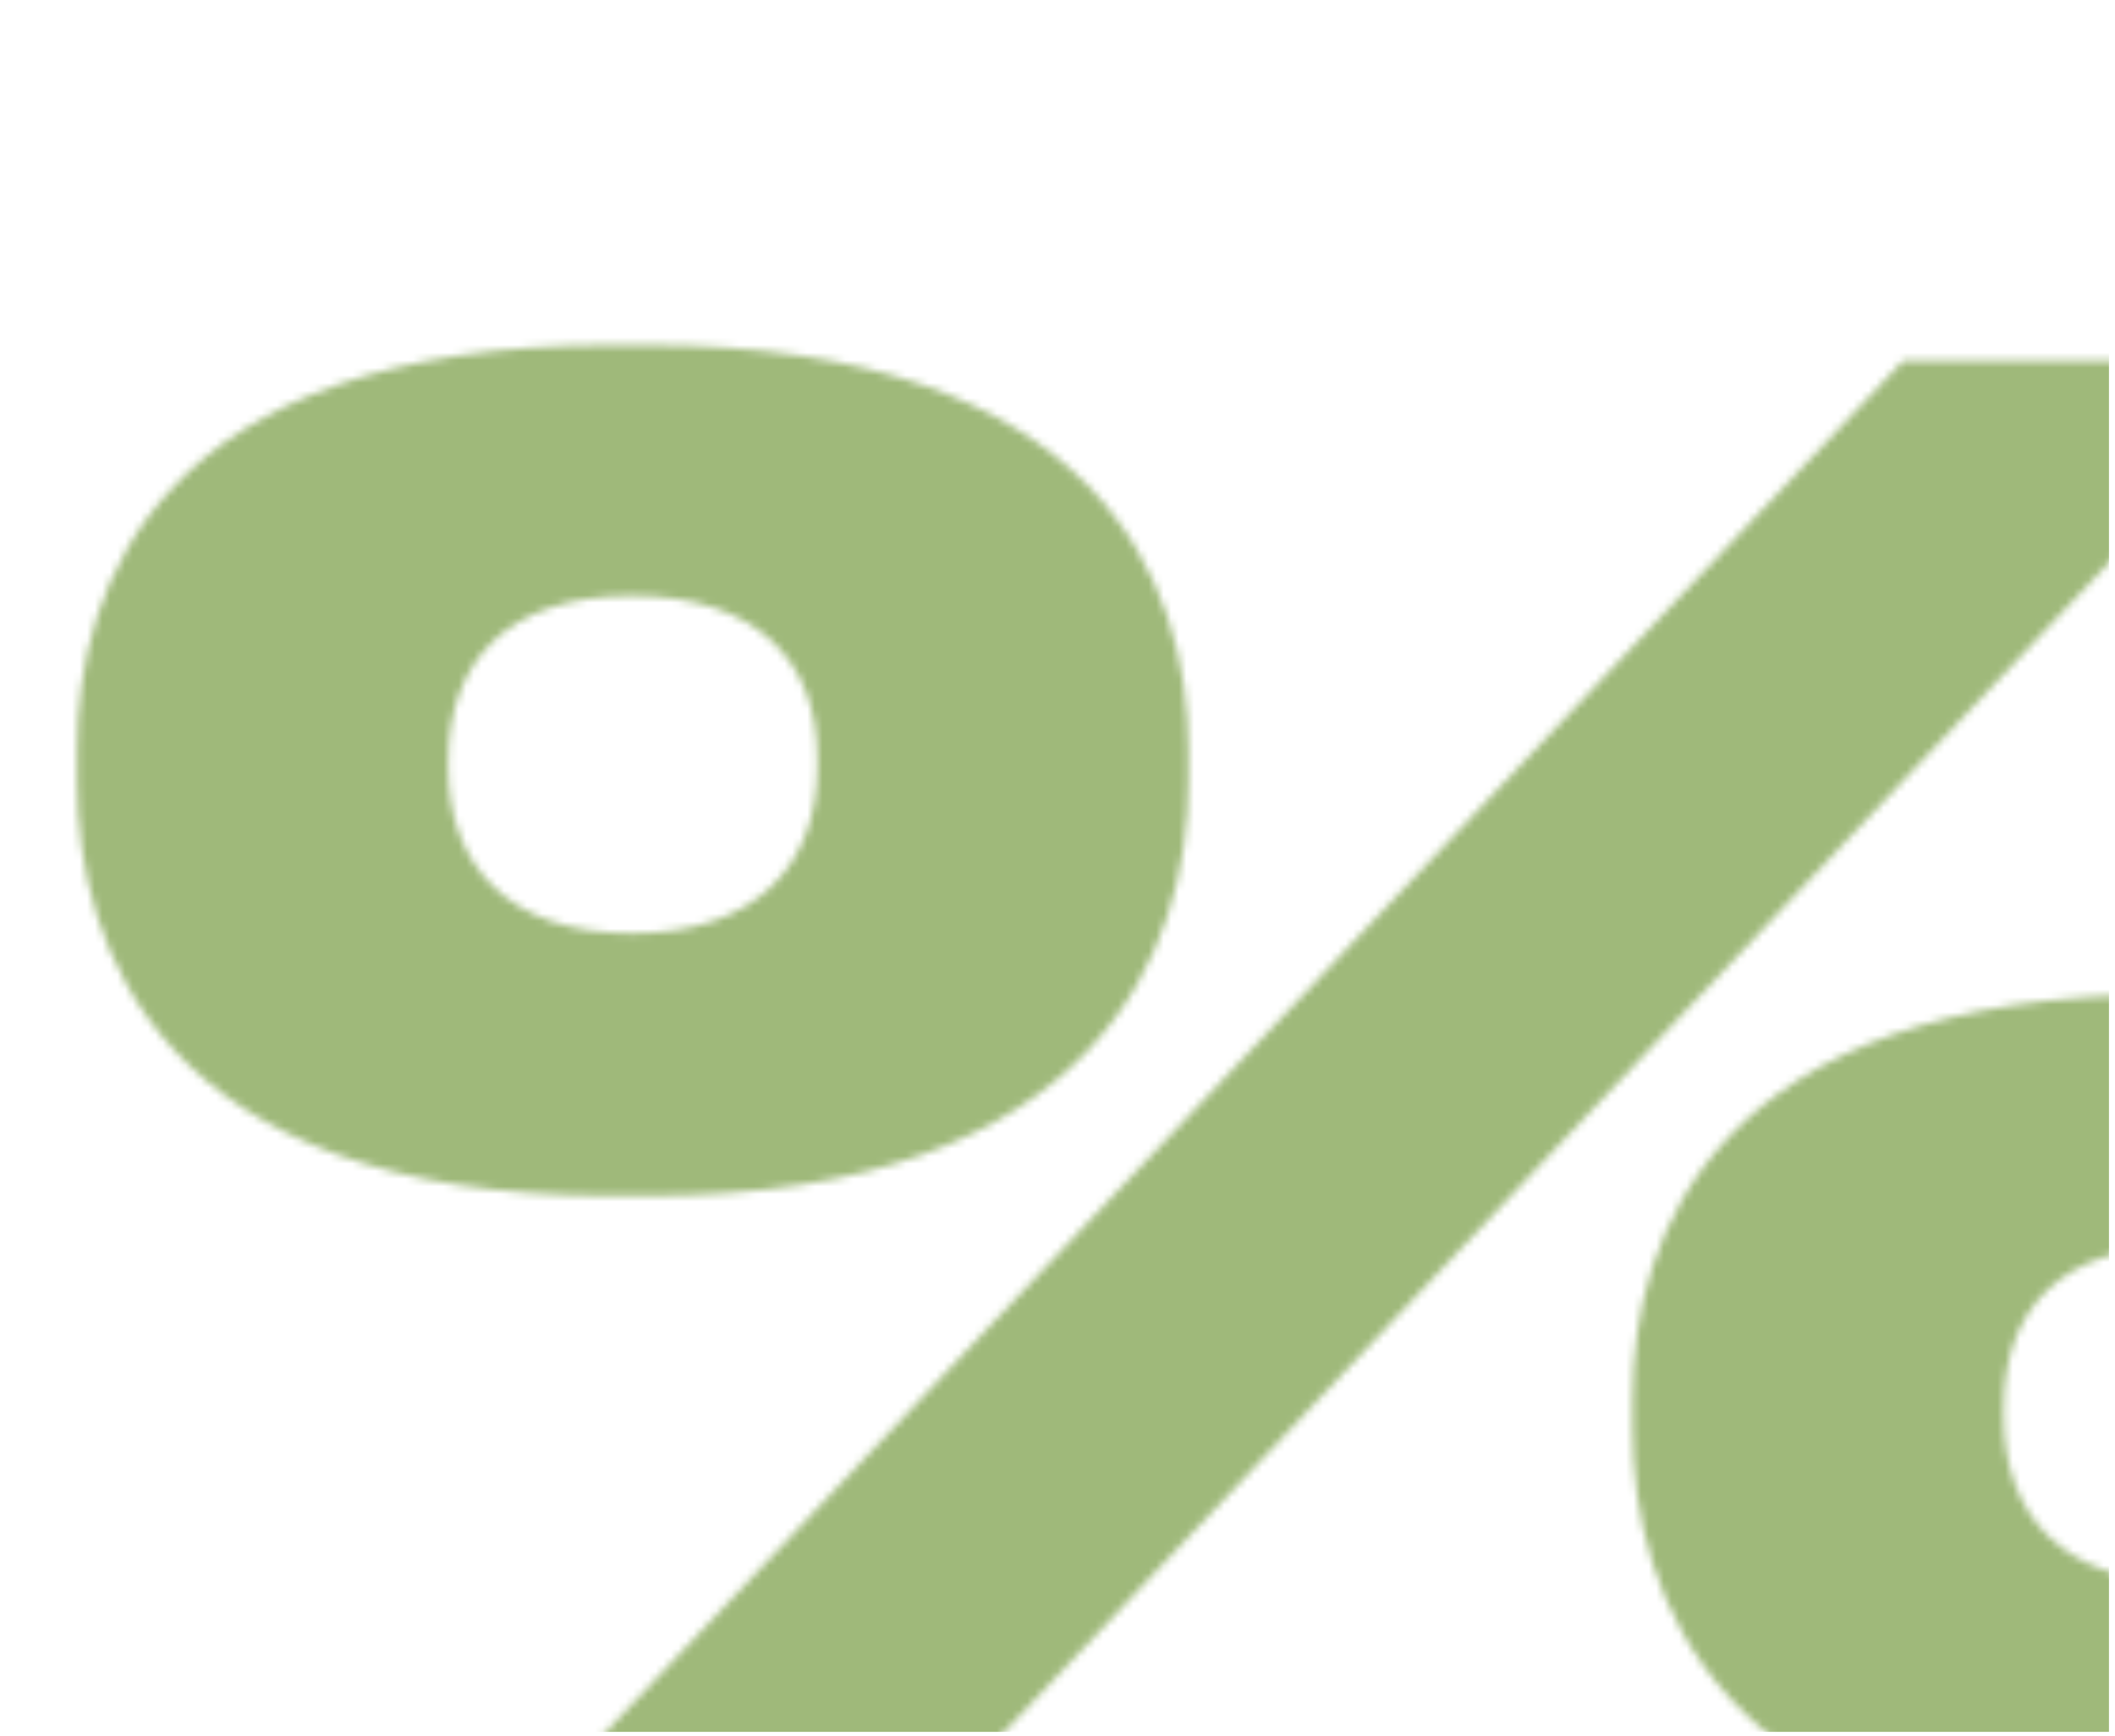 <?xml version="1.0" encoding="UTF-8"?> <svg xmlns="http://www.w3.org/2000/svg" width="279" height="229" viewBox="0 0 279 229" fill="none"><mask id="mask0_1952_6" style="mask-type:alpha" maskUnits="userSpaceOnUse" x="10" y="45" width="352" height="199"><path d="M85.429 157.754H80.481C21.113 157.754 10.177 124.946 10.177 103.073V98.907C10.177 77.034 21.113 45.528 80.481 45.528H85.429C145.057 45.528 156.775 77.034 156.775 98.907V103.073C156.775 124.946 145.057 157.754 85.429 157.754ZM251.035 47.611H303.372L120.321 241.338H67.722L251.035 47.611ZM107.822 101.25V99.948C107.822 87.189 99.75 78.597 83.346 78.597C66.941 78.597 59.13 87.189 59.13 100.469V101.25C59.13 114.009 66.941 123.123 83.346 123.123C99.75 123.123 107.822 114.009 107.822 101.25ZM290.613 243.421H285.666C226.298 243.421 215.362 210.092 215.362 188.48V184.574C215.362 162.962 226.298 131.195 285.666 131.195H290.613C350.242 131.195 361.699 162.962 361.699 184.574V188.48C361.699 210.092 350.242 243.421 290.613 243.421ZM288.53 164.264C271.866 164.264 264.314 172.596 264.314 185.876V186.657C264.314 199.937 272.126 208.79 288.53 208.79C304.935 208.79 313.007 199.937 313.007 186.657V185.616C313.007 172.857 304.935 164.264 288.53 164.264Z" fill="#9FB97A"></path></mask><g mask="url(#mask0_1952_6)"><rect x="-29.893" y="20.787" width="308.096" height="207.67" fill="#9FB97A"></rect></g></svg> 